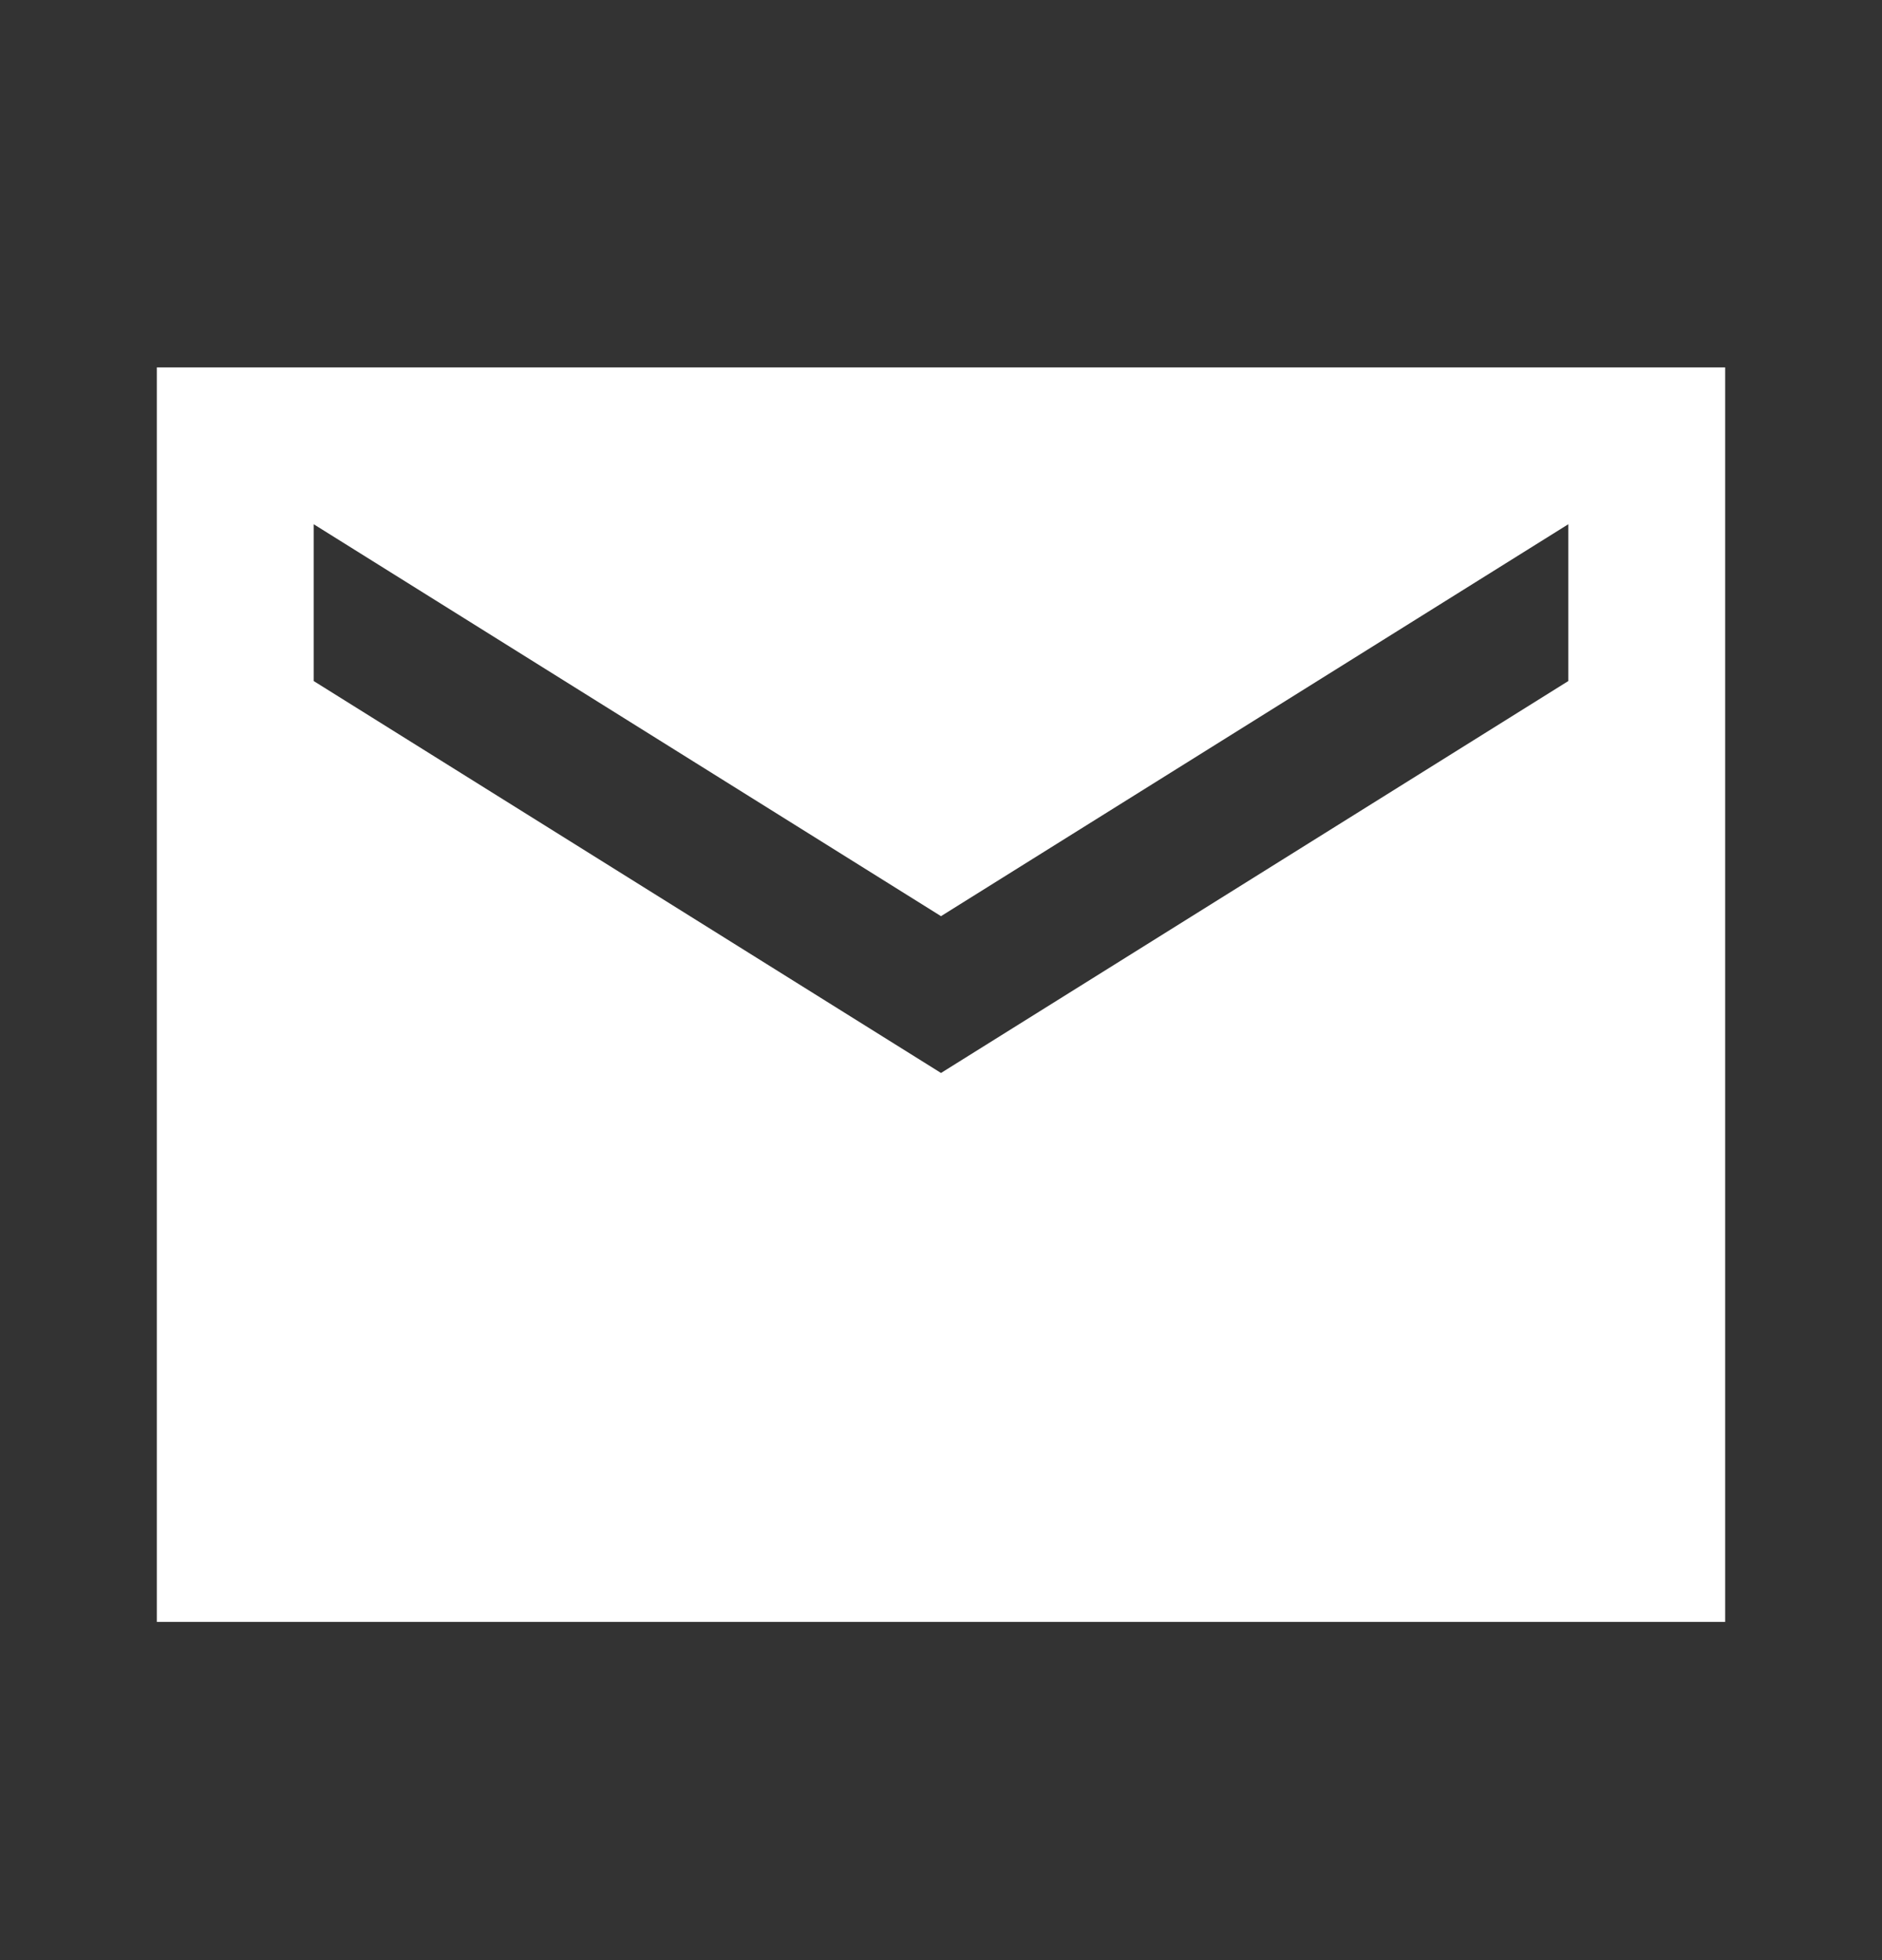 <svg width="24" height="25" viewBox="0 0 24 25" fill="none" xmlns="http://www.w3.org/2000/svg">
<rect x="0" y="0" width="24" height="25" fill="#333333" stroke="none"/>
<path d="M22 4.686H2V20.686H22V4.686ZM20 8.686L12 13.685L4 8.686V6.686L12 11.685L20 6.686V8.686Z" fill="white"/>
</svg>
